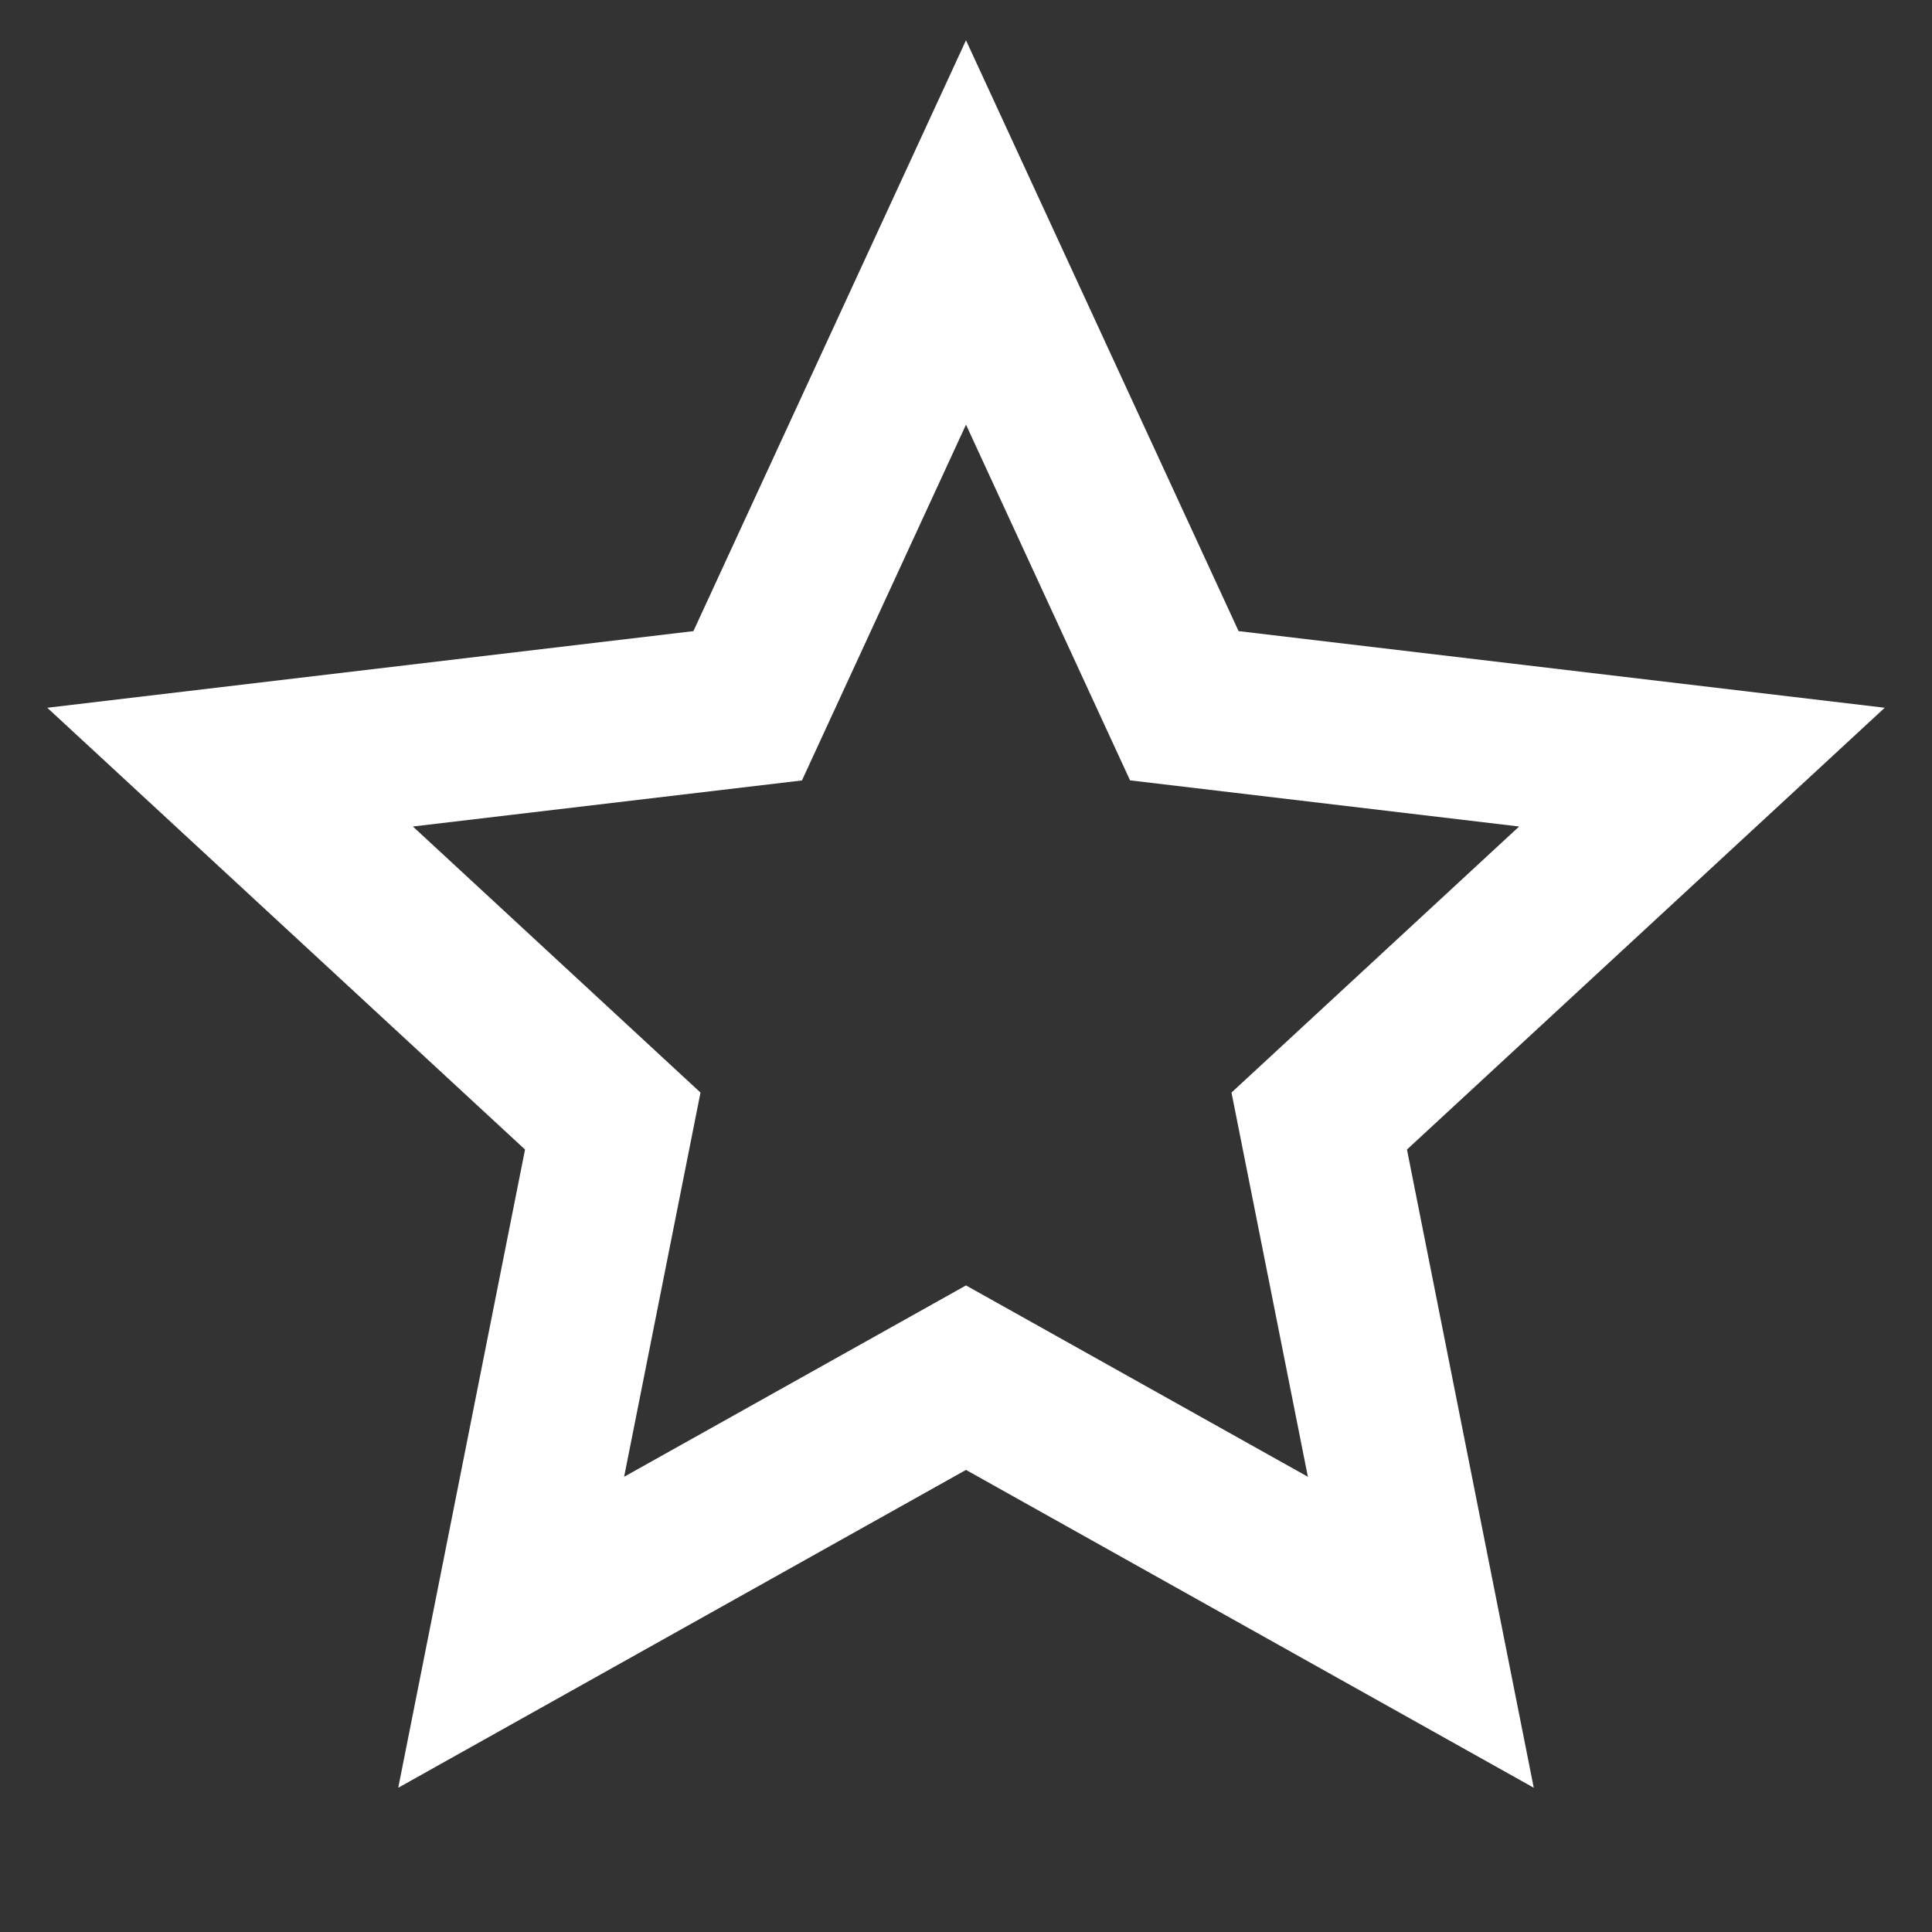 <svg xmlns="http://www.w3.org/2000/svg" width="45" height="45" viewBox="0 0 45 45" fill="none"><rect x="0" y="0" width="45" height="45" fill="#333333" stroke="none"/><g id="Group"><path id="Vector" d="M22.5 34.237L9.276 41.64L12.229 26.775L1.101 16.485L16.151 14.7L22.5 0.938L28.849 14.7L43.899 16.485L32.771 26.775L35.724 41.64L22.5 34.237ZM22.5 29.94L30.463 34.397L28.684 25.448L35.383 19.251L26.321 18.176L22.5 9.891L18.679 18.178L9.617 19.251L16.316 25.448L14.537 34.397L22.5 29.94Z" fill="white"></path></g></svg>